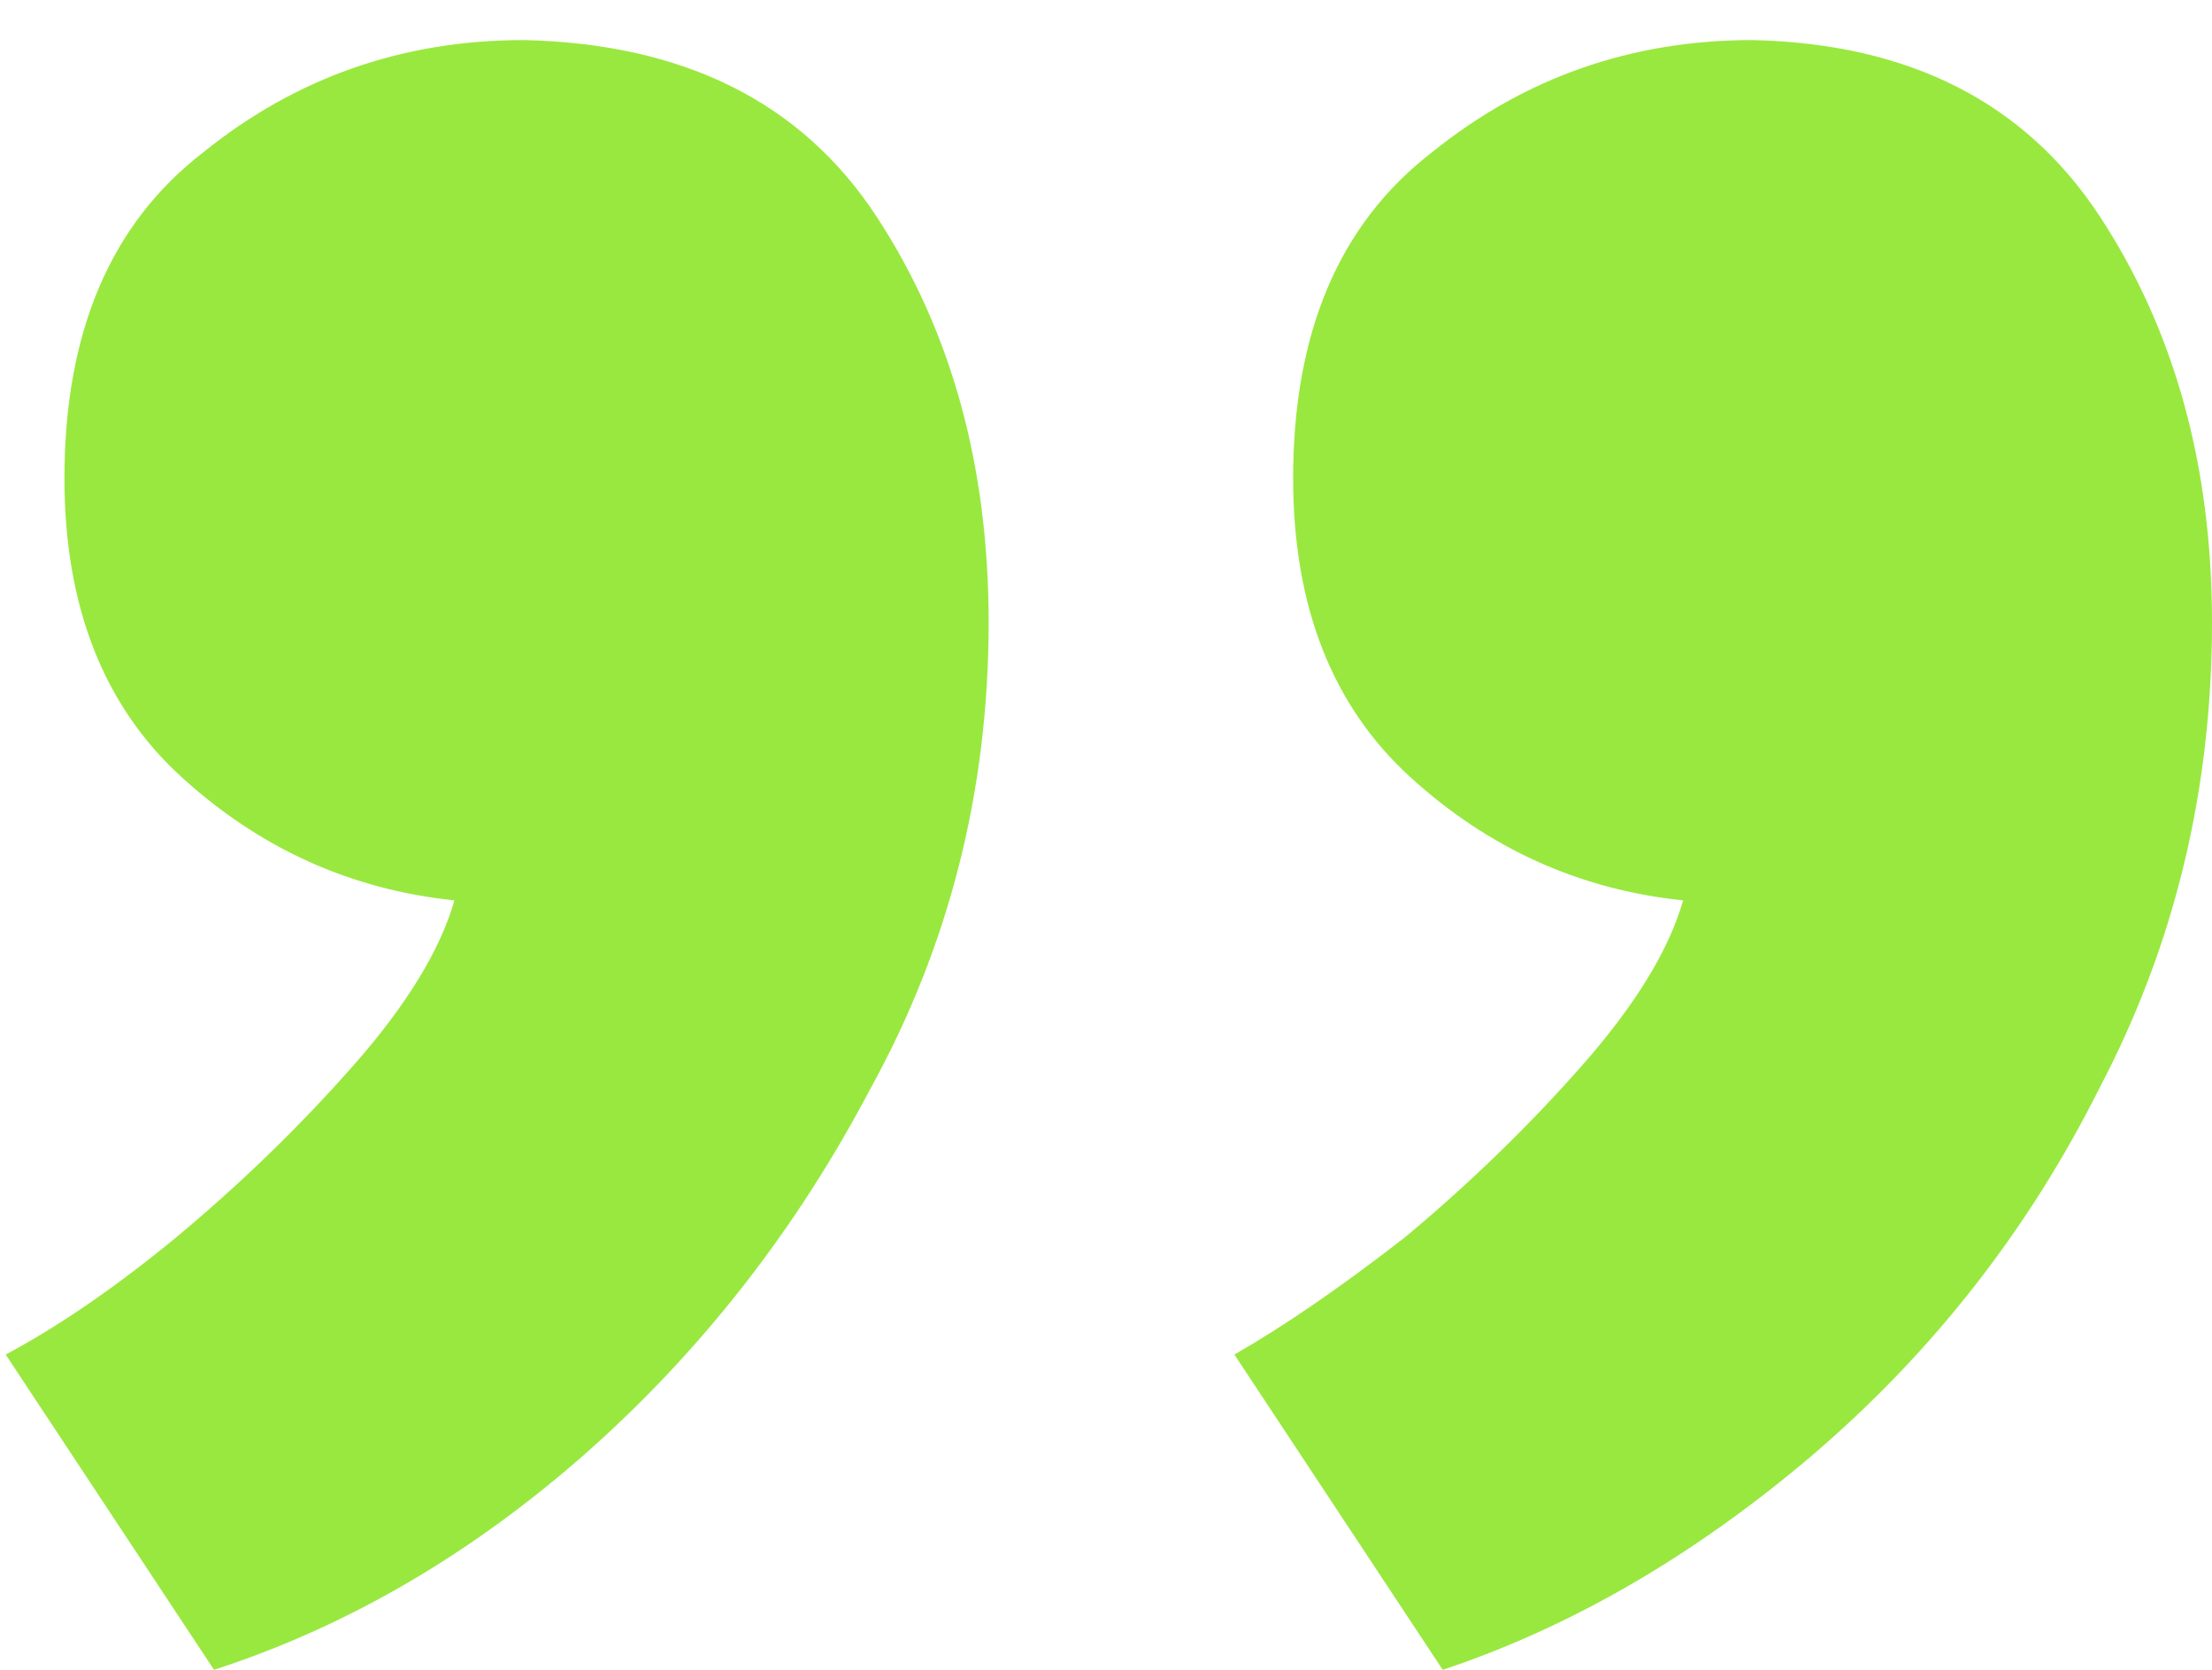 <svg width="53" height="40" viewBox="0 0 53 40" fill="none" xmlns="http://www.w3.org/2000/svg">
<path d="M34.568 40L29.576 32.448C30.771 31.765 32.136 30.827 33.672 29.632C35.208 28.352 36.616 26.987 37.896 25.536C39.176 24.085 39.987 22.763 40.328 21.568C37.853 21.312 35.677 20.331 33.8 18.624C31.923 16.917 30.984 14.528 30.984 11.456C30.984 7.957 32.093 5.355 34.312 3.648C36.531 1.856 39.091 0.96 41.992 0.96C45.747 1.045 48.52 2.453 50.312 5.184C52.104 7.915 53 11.157 53 14.912C53 18.923 52.104 22.635 50.312 26.048C48.605 29.461 46.301 32.405 43.4 34.88C40.584 37.269 37.64 38.976 34.568 40ZM5.128 40L0.136 32.448C1.416 31.765 2.781 30.827 4.232 29.632C5.768 28.352 7.176 26.987 8.456 25.536C9.736 24.085 10.547 22.763 10.888 21.568C8.413 21.312 6.237 20.331 4.36 18.624C2.483 16.917 1.544 14.528 1.544 11.456C1.544 7.957 2.653 5.355 4.872 3.648C7.091 1.856 9.651 0.96 12.552 0.96C16.392 1.045 19.208 2.453 21 5.184C22.792 7.915 23.688 11.157 23.688 14.912C23.688 18.923 22.749 22.635 20.872 26.048C19.08 29.461 16.776 32.405 13.96 34.88C11.229 37.269 8.285 38.976 5.128 40Z" fill="#99E83F"/>
</svg>
